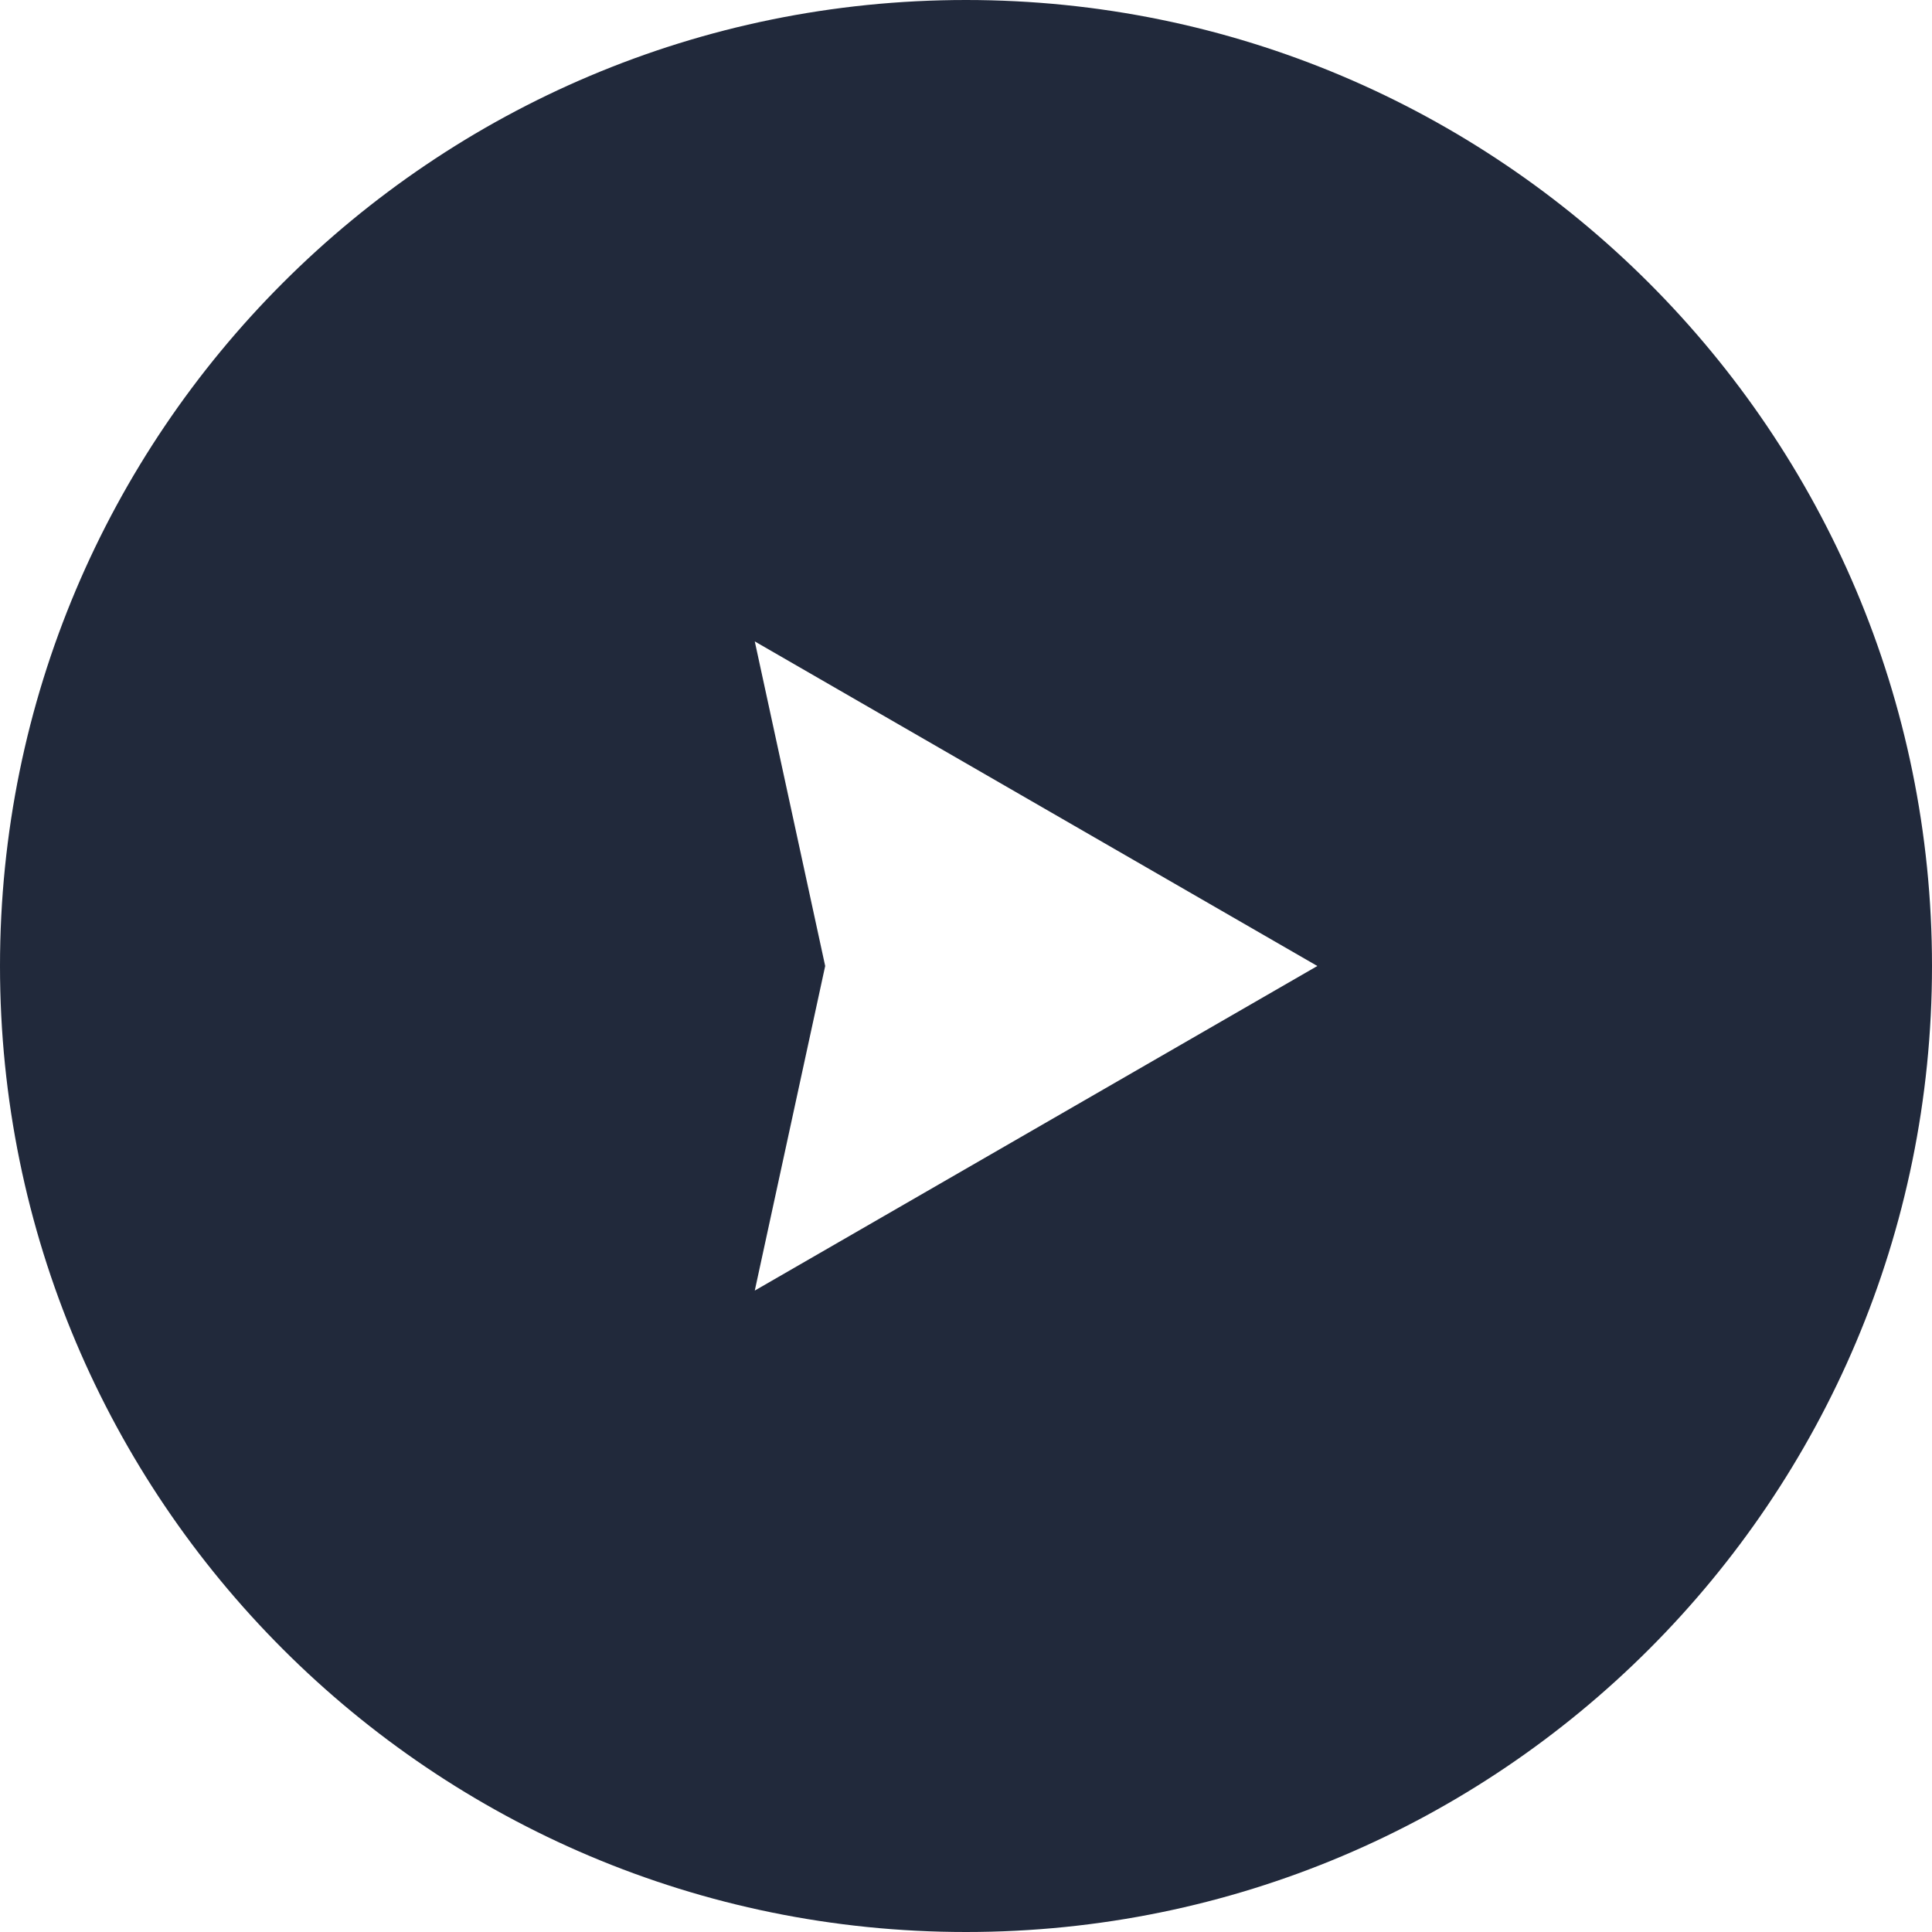 <?xml version="1.0" encoding="UTF-8"?>
<svg xmlns="http://www.w3.org/2000/svg" id="_レイヤー_1" data-name="レイヤー 1" viewBox="0 0 27.44 27.44">
  <defs>
    <style>
      .cls-1 {
        fill: #21293b;
        stroke-width: 0px;
      }
    </style>
  </defs>
  <path class="cls-1" d="M13.72,0C6.14,0,0,6.14,0,13.72s6.14,13.72,13.72,13.72,13.72-6.14,13.72-13.72S21.29,0,13.72,0ZM10.72,18.33l1-4.61-1-4.61,7.99,4.61-7.99,4.61Z"></path>
</svg>
